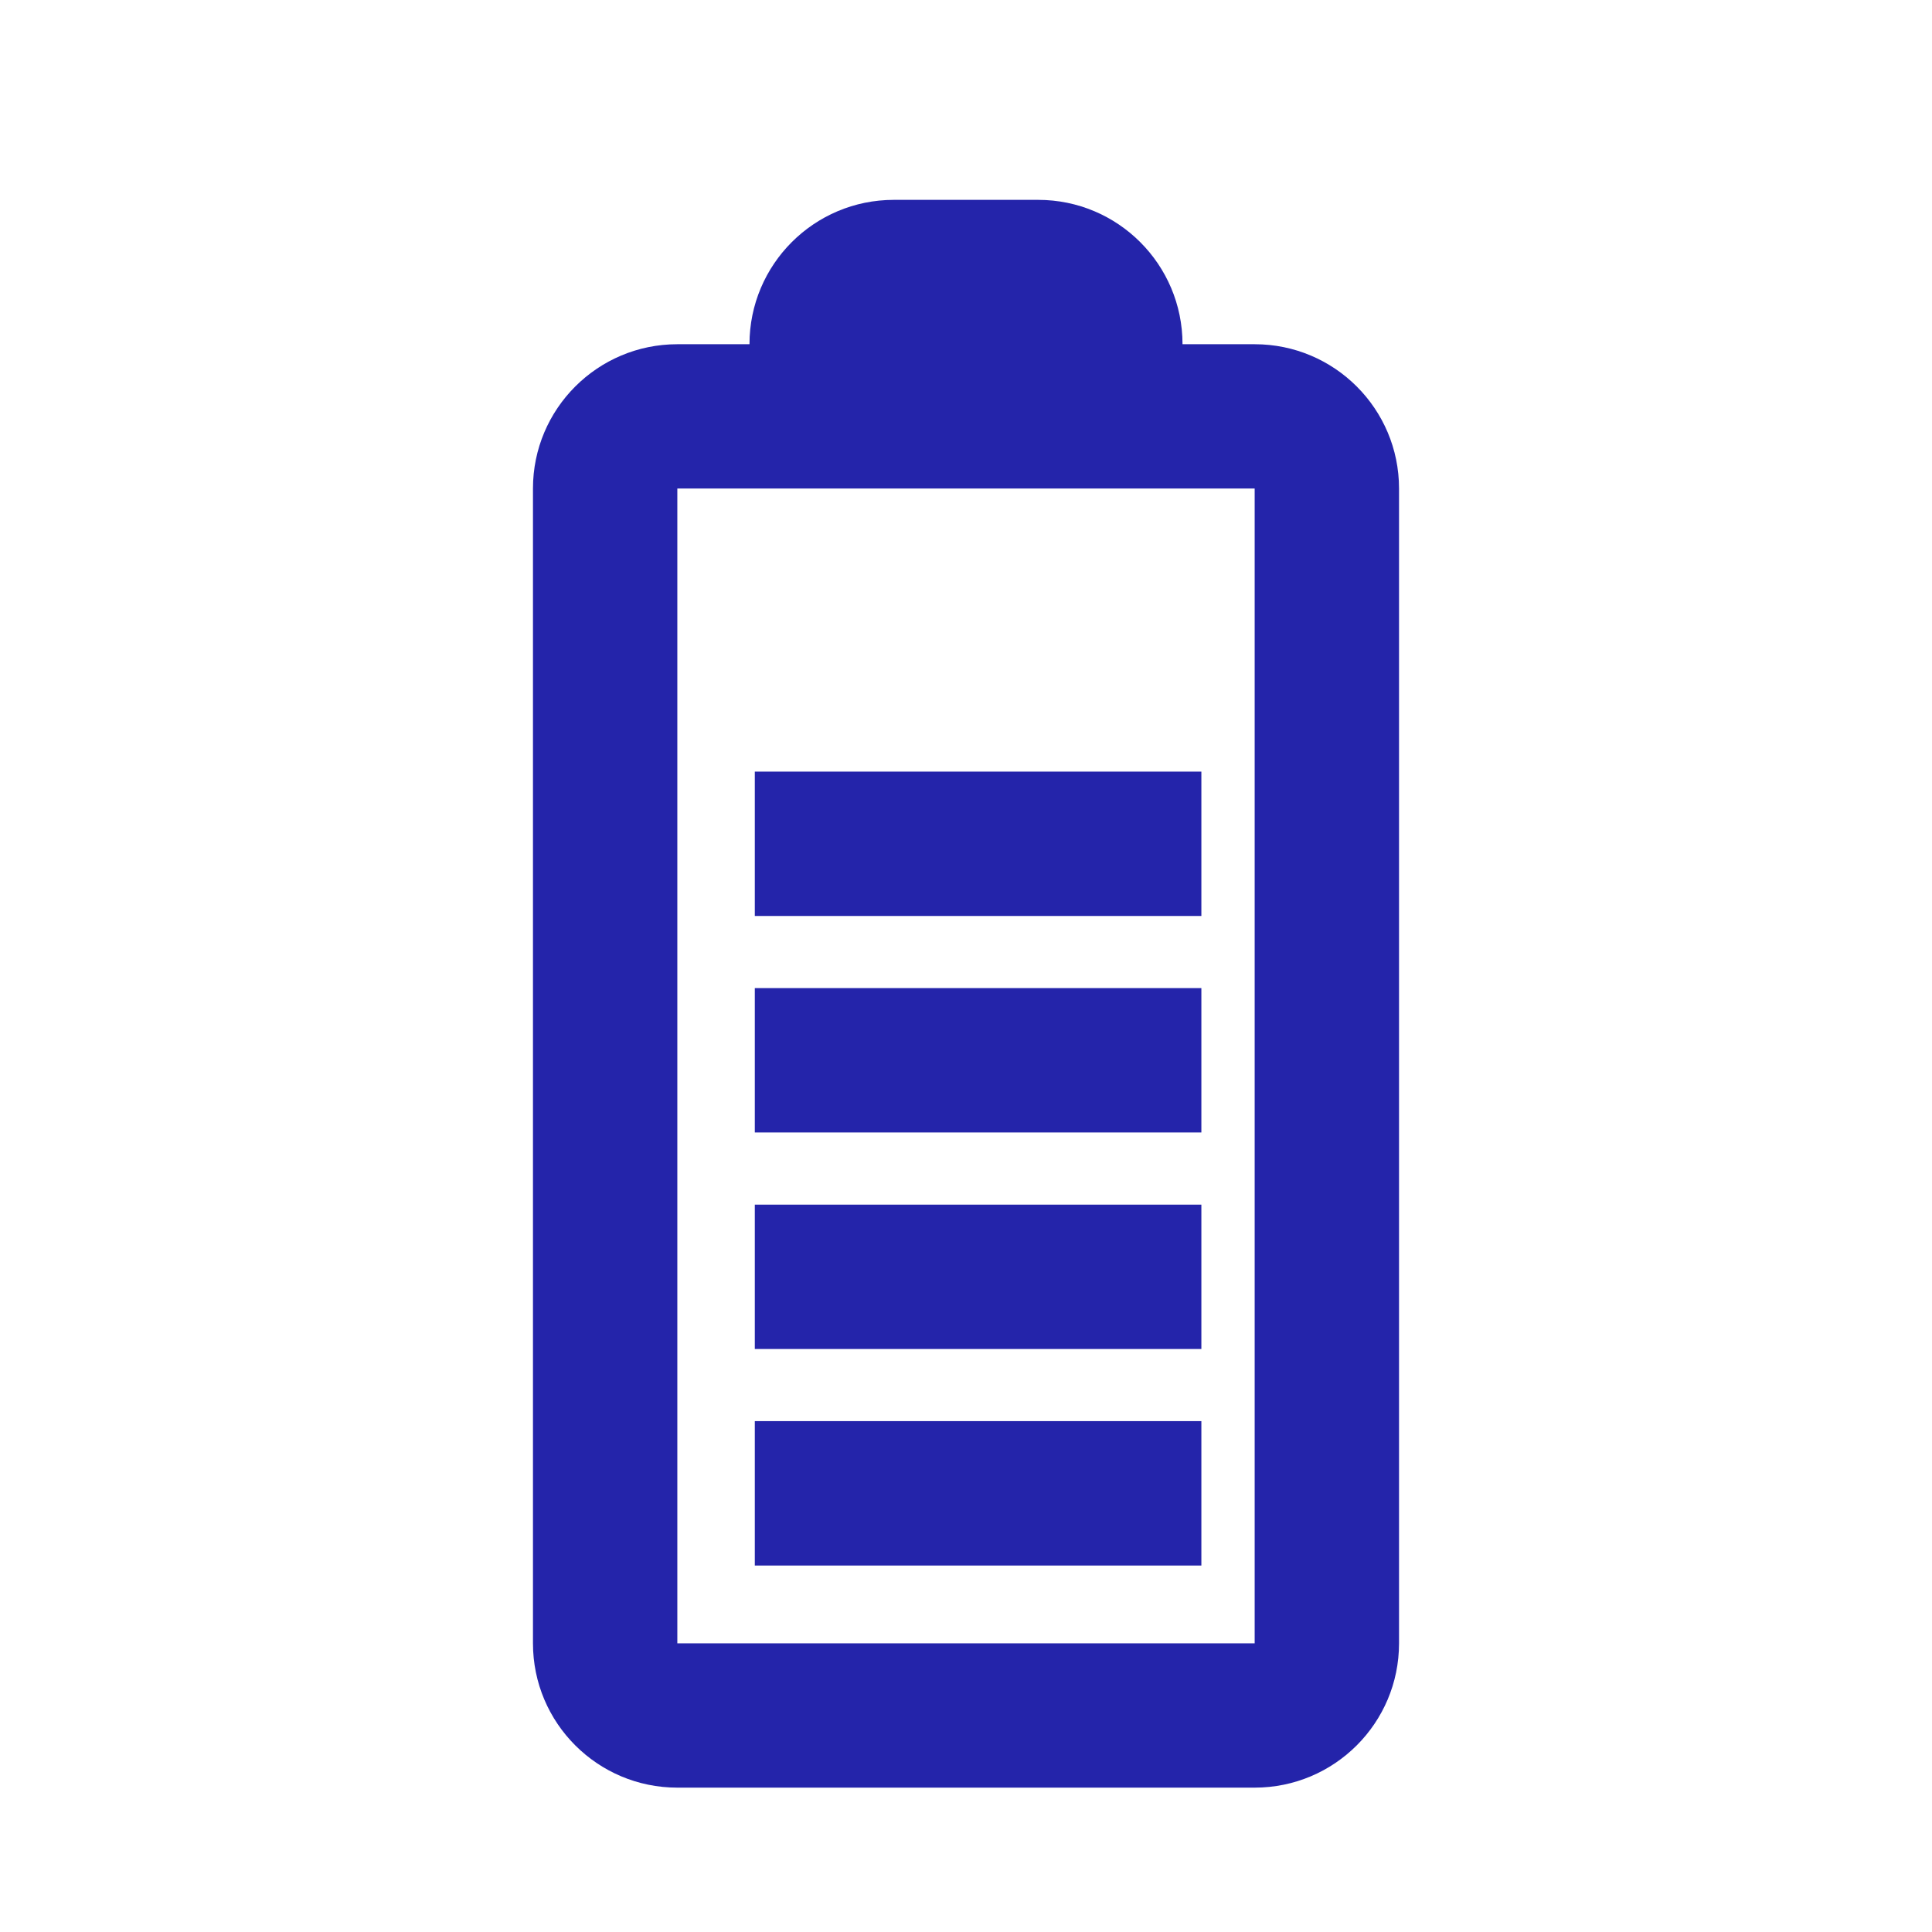 <svg width="29" height="29" viewBox="0 0 29 29" fill="none" xmlns="http://www.w3.org/2000/svg">
<path fillRule="evenodd" clipRule="evenodd" d="M8 24.667L8 7.333C8 6.137 8.97 5.167 10.167 5.167L11.25 5.167C11.25 3.97 12.22 3 13.417 3L15.583 3C16.78 3 17.75 3.97 17.75 5.167L18.833 5.167C20.03 5.167 21 6.137 21 7.333L21 24.667C21 25.863 20.03 26.833 18.833 26.833L10.167 26.833C8.97 26.833 8 25.863 8 24.667ZM10.167 24.667L18.833 24.667L18.833 7.333L10.167 7.333L10.167 24.667ZM11.33 23.499L11.33 21.332L18.033 21.332L18.033 23.499L11.33 23.499ZM11.33 18.082L11.33 20.249L18.033 20.249L18.033 18.082L11.33 18.082ZM11.33 16.999L11.33 14.832L18.033 14.832L18.033 16.999L11.33 16.999ZM11.33 11.582L11.33 13.749L18.033 13.749L18.033 11.582L11.33 11.582Z" fill="#2424AA"/>
</svg>
